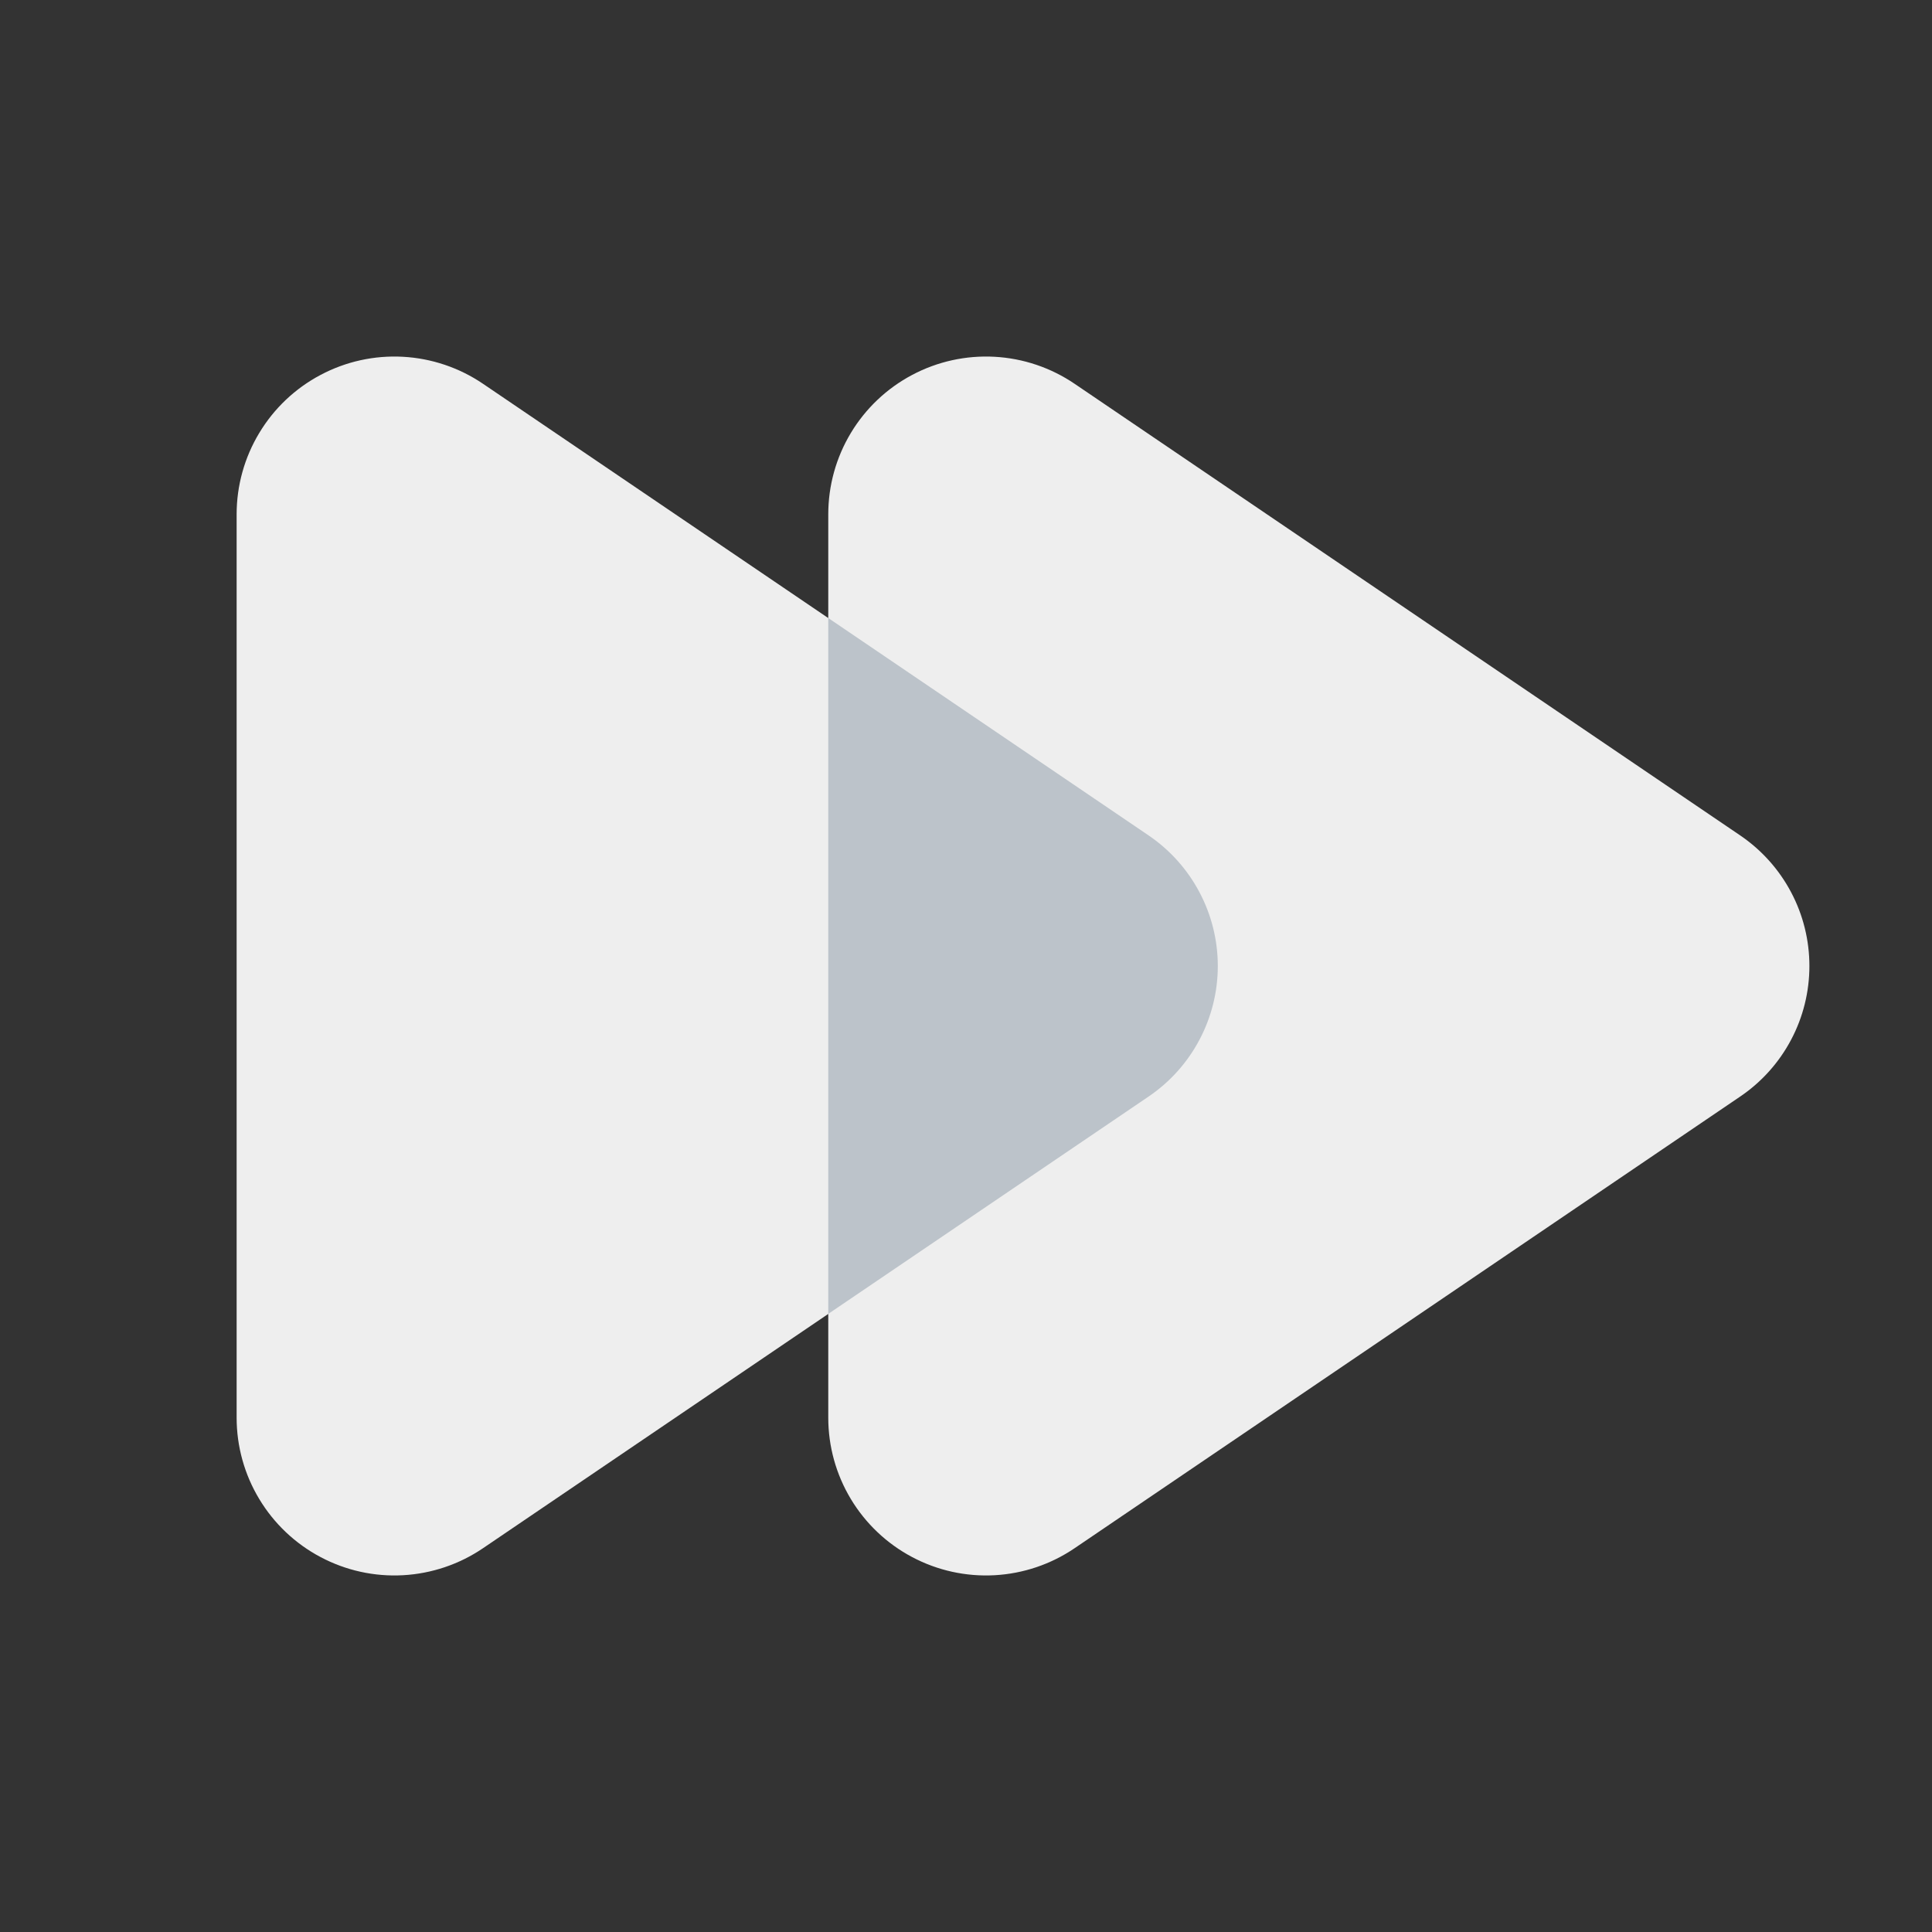 <svg width="48" height="48" viewBox="0 0 48 48" fill="none" xmlns="http://www.w3.org/2000/svg">
<rect x="0" y="0" width="48" height="48" fill="#333333" stroke="none"/>
<path d="M28.537 27.243L12 38.465C11.411 38.865 10.723 39.097 10.012 39.136C9.301 39.175 8.593 39.019 7.964 38.685C7.334 38.352 6.808 37.853 6.441 37.243C6.073 36.633 5.879 35.934 5.879 35.222V12.778C5.879 12.066 6.073 11.367 6.441 10.757C6.808 10.147 7.334 9.648 7.964 9.315C8.593 8.981 9.301 8.825 10.012 8.864C10.723 8.903 11.411 9.135 12 9.535L28.537 20.756C29.066 21.116 29.5 21.599 29.799 22.165C30.099 22.73 30.256 23.36 30.256 24C30.256 24.64 30.099 25.27 29.799 25.835C29.5 26.401 29.066 26.884 28.537 27.243Z" fill="#EEEEEE"/>
<path d="M43.235 27.243L26.698 38.465C26.109 38.865 25.422 39.097 24.711 39.136C24 39.175 23.291 39.019 22.662 38.685C22.033 38.352 21.506 37.853 21.139 37.243C20.772 36.633 20.578 35.934 20.578 35.222V12.778C20.578 12.066 20.772 11.367 21.139 10.757C21.506 10.147 22.033 9.648 22.662 9.315C23.291 8.981 24 8.825 24.711 8.864C25.422 8.903 26.109 9.135 26.698 9.535L43.235 20.756C43.765 21.116 44.198 21.599 44.498 22.165C44.798 22.73 44.954 23.36 44.954 24C44.954 24.64 44.798 25.27 44.498 25.835C44.198 26.401 43.765 26.884 43.235 27.243Z" fill="#EEEEEE"/>
<path d="M20.578 15.355L28.537 20.756C29.066 21.116 29.5 21.599 29.799 22.165C30.099 22.73 30.256 23.36 30.256 24C30.256 24.64 30.099 25.27 29.799 25.835C29.5 26.401 29.066 26.884 28.537 27.243L20.578 32.643V15.355Z" fill="#BCC3CA"/>
</svg>

